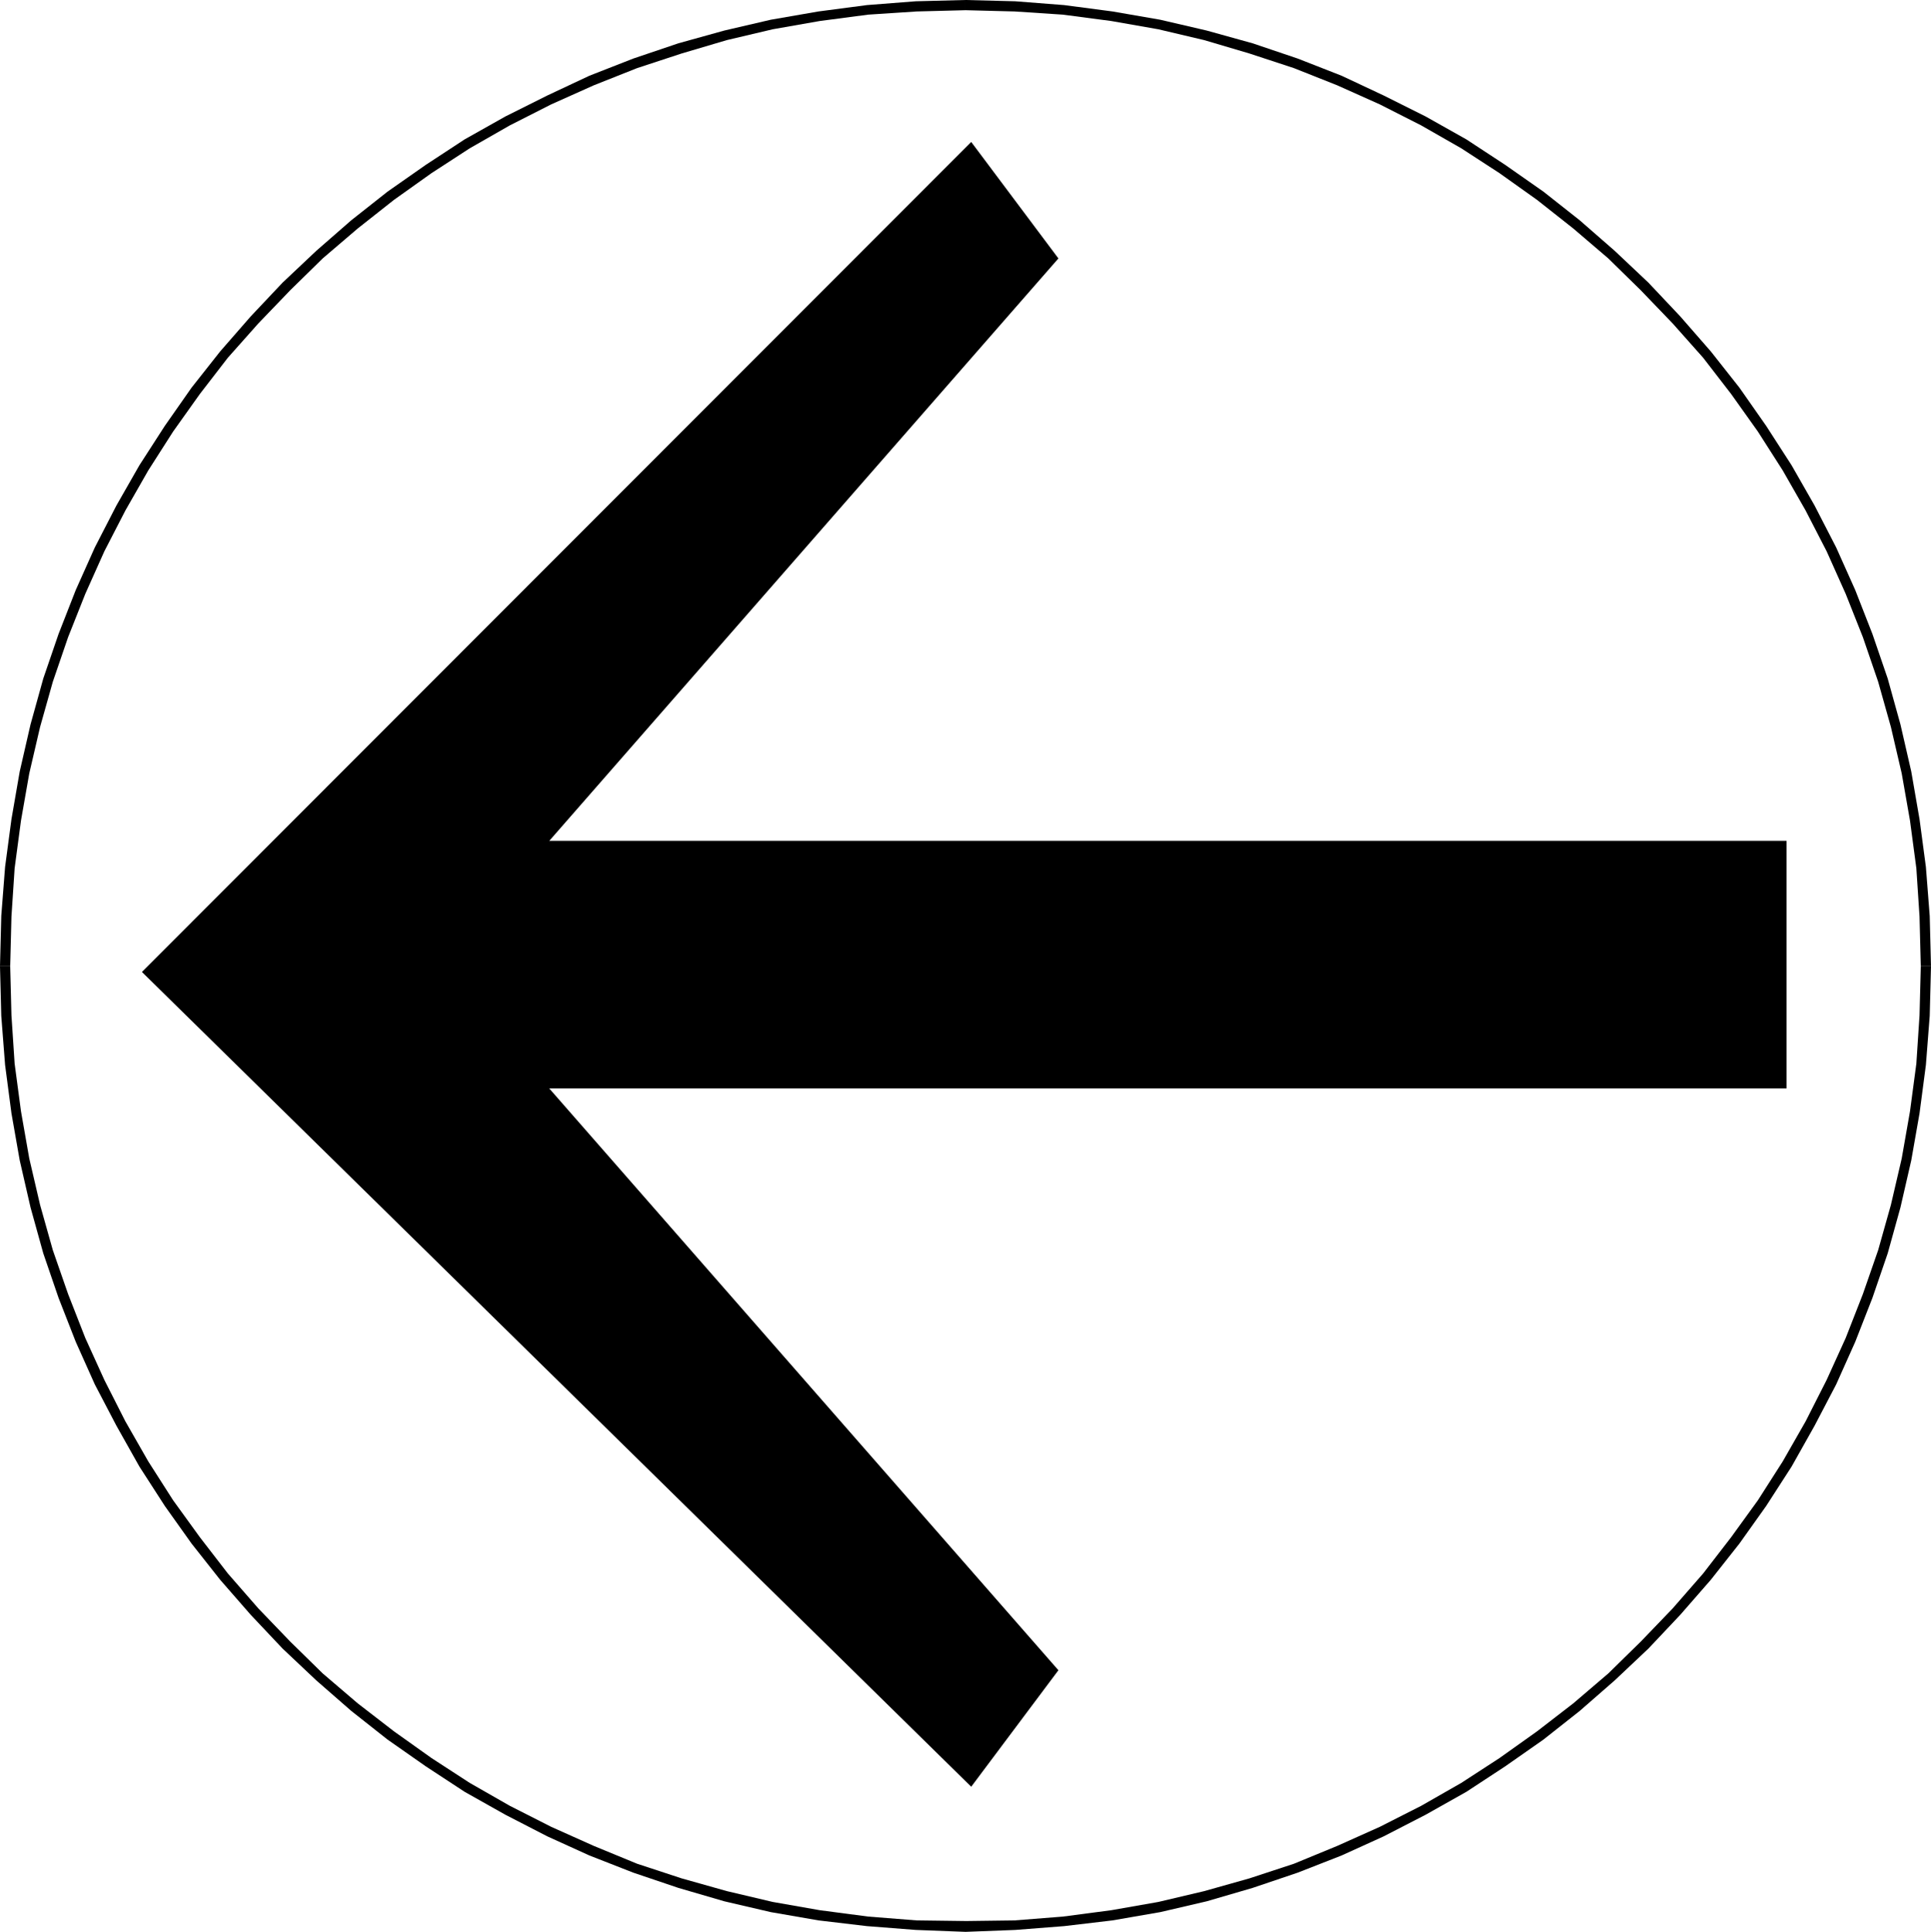 <?xml version="1.0" encoding="UTF-8" standalone="no"?>
<svg
   version="1.0"
   width="129.724mm"
   height="129.766mm"
   id="svg5"
   sodipodi:docname="Arrow 0513.wmf"
   xmlns:inkscape="http://www.inkscape.org/namespaces/inkscape"
   xmlns:sodipodi="http://sodipodi.sourceforge.net/DTD/sodipodi-0.dtd"
   xmlns="http://www.w3.org/2000/svg"
   xmlns:svg="http://www.w3.org/2000/svg">
  <sodipodi:namedview
     id="namedview5"
     pagecolor="#ffffff"
     bordercolor="#000000"
     borderopacity="0.25"
     inkscape:showpageshadow="2"
     inkscape:pageopacity="0.0"
     inkscape:pagecheckerboard="0"
     inkscape:deskcolor="#d1d1d1"
     inkscape:document-units="mm" />
  <defs
     id="defs1">
    <pattern
       id="WMFhbasepattern"
       patternUnits="userSpaceOnUse"
       width="6"
       height="6"
       x="0"
       y="0" />
  </defs>
  <path
     style="fill:#000000;fill-opacity:1;fill-rule:evenodd;stroke:none"
     d="M 36.037,246.763 246.601,453.611 268.74,424.038 139.461,276.336 H 453.611 V 246.763 213.473 H 139.461 L 268.74,65.61 246.601,36.037 Z"
     id="path1" />
  <path
     style="fill:#000000;fill-opacity:1;fill-rule:evenodd;stroke:none"
     d="m 0,245.309 v 0 l 0.323,12.605 0.97,12.443 1.616,12.282 2.101,11.958 2.747,11.958 3.232,11.635 3.878,11.312 4.363,11.15 4.848,10.827 5.494,10.504 5.818,10.342 6.464,10.019 6.787,9.534 7.272,9.211 7.757,8.888 8.08,8.565 8.565,8.08 8.888,7.757 9.211,7.272 9.696,6.787 9.858,6.464 10.342,5.818 10.666,5.494 10.666,4.848 11.15,4.363 11.474,3.878 11.635,3.394 11.797,2.747 12.12,2.101 12.282,1.454 12.443,0.97 12.605,0.485 v -2.747 l -12.443,-0.162 -12.282,-0.97 -12.282,-1.616 -11.958,-2.101 -11.635,-2.747 -11.474,-3.232 -11.312,-3.717 -10.989,-4.525 -10.827,-4.848 -10.504,-5.333 -10.181,-5.818 -9.696,-6.302 -9.534,-6.787 -9.211,-7.11 -8.888,-7.595 -8.242,-8.08 -8.08,-8.403 -7.757,-8.888 -7.11,-9.211 -6.787,-9.373 -6.302,-9.858 L 31.835,360.852 26.502,350.348 21.654,339.683 17.291,328.532 13.413,317.382 10.181,305.908 7.434,294.112 5.333,282.153 3.717,270.033 2.909,257.752 2.586,245.309 v 0 z"
     id="path2" />
  <path
     style="fill:#000000;fill-opacity:1;fill-rule:evenodd;stroke:none"
     d="m 245.147,0 v 0 l -12.605,0.323 -12.443,0.97 -12.282,1.616 -12.12,2.101 -11.797,2.747 -11.635,3.232 -11.474,3.878 -11.15,4.363 -10.666,5.01 -10.666,5.333 -10.342,5.818 -9.858,6.464 -9.696,6.787 -9.211,7.272 -8.888,7.757 -8.565,8.08 -8.08,8.565 -7.757,8.888 -7.272,9.211 -6.787,9.696 -6.464,10.019 -5.818,10.181 -5.494,10.666 -4.848,10.827 -4.363,11.15 -3.878,11.312 L 7.757,183.901 5.01,195.859 2.909,207.979 1.293,220.099 0.323,232.542 0,245.309 h 2.586 l 0.323,-12.605 0.808,-12.282 1.616,-12.12 2.101,-11.958 2.747,-11.797 3.232,-11.474 3.878,-11.312 4.363,-10.989 4.848,-10.827 5.333,-10.342 5.818,-10.181 6.302,-9.858 6.787,-9.534 7.11,-9.211 7.757,-8.726 8.08,-8.403 8.242,-8.08 8.888,-7.595 9.211,-7.272 9.534,-6.787 9.696,-6.302 10.181,-5.818 10.504,-5.333 10.827,-4.848 10.989,-4.363 11.312,-3.717 11.474,-3.394 11.635,-2.747 11.958,-2.101 12.282,-1.616 12.282,-0.808 12.443,-0.323 v 0 z"
     id="path3" />
  <path
     style="fill:#000000;fill-opacity:1;fill-rule:evenodd;stroke:none"
     d="m 490.294,245.309 v 0 l -0.323,-12.766 -0.97,-12.443 -1.616,-12.12 -2.101,-12.12 -2.747,-11.958 -3.232,-11.635 -3.878,-11.312 -4.363,-11.15 -4.848,-10.827 -5.494,-10.666 -5.818,-10.181 -6.464,-10.019 -6.787,-9.696 -7.272,-9.211 -7.757,-8.888 -8.08,-8.565 -8.565,-8.08 -8.888,-7.757 -9.211,-7.272 -9.696,-6.787 L 372.326,35.39 361.984,29.573 351.318,24.24 340.652,19.23 329.502,14.867 318.028,10.989 306.393,7.757 294.596,5.01 282.476,2.909 270.195,1.293 257.752,0.323 245.147,0 v 2.586 l 12.443,0.323 12.282,0.808 12.282,1.616 11.958,2.101 11.635,2.747 11.474,3.394 11.312,3.717 10.989,4.363 10.827,4.848 10.504,5.333 10.181,5.818 9.696,6.302 9.534,6.787 9.211,7.272 8.888,7.595 8.242,8.08 8.08,8.403 7.757,8.726 7.11,9.211 6.787,9.534 6.302,9.858 5.818,10.181 5.333,10.342 4.848,10.827 4.363,10.989 3.878,11.312 3.232,11.474 2.747,11.797 2.101,11.958 1.616,12.12 0.808,12.282 0.323,12.605 v 0 z"
     id="path4" />
  <path
     style="fill:#000000;fill-opacity:1;fill-rule:evenodd;stroke:none"
     d="m 245.147,490.455 v 0 l 12.605,-0.485 12.443,-0.97 12.282,-1.454 12.12,-2.101 11.797,-2.747 11.635,-3.394 11.474,-3.878 11.15,-4.363 10.666,-4.848 10.666,-5.494 10.342,-5.818 9.858,-6.464 9.696,-6.787 9.211,-7.272 8.888,-7.757 8.565,-8.08 8.08,-8.565 7.757,-8.888 7.272,-9.211 6.787,-9.534 6.464,-10.019 5.818,-10.342 5.494,-10.504 4.848,-10.827 4.363,-11.15 3.878,-11.312 3.232,-11.635 2.747,-11.958 2.101,-11.958 1.616,-12.282 0.97,-12.443 0.323,-12.605 h -2.586 l -0.323,12.443 -0.808,12.282 -1.616,12.12 -2.101,11.958 -2.747,11.797 -3.232,11.474 -3.878,11.15 -4.363,11.15 -4.848,10.666 -5.333,10.504 -5.818,10.181 -6.302,9.858 -6.787,9.373 -7.11,9.211 -7.757,8.888 -8.08,8.403 -8.242,8.08 -8.888,7.595 -9.211,7.11 -9.534,6.787 -9.696,6.302 -10.181,5.818 -10.504,5.333 -10.827,4.848 -10.989,4.525 -11.312,3.717 -11.474,3.232 -11.635,2.747 -11.958,2.101 -12.282,1.616 -12.282,0.97 -12.443,0.162 v 0 z"
     id="path5" />
</svg>
